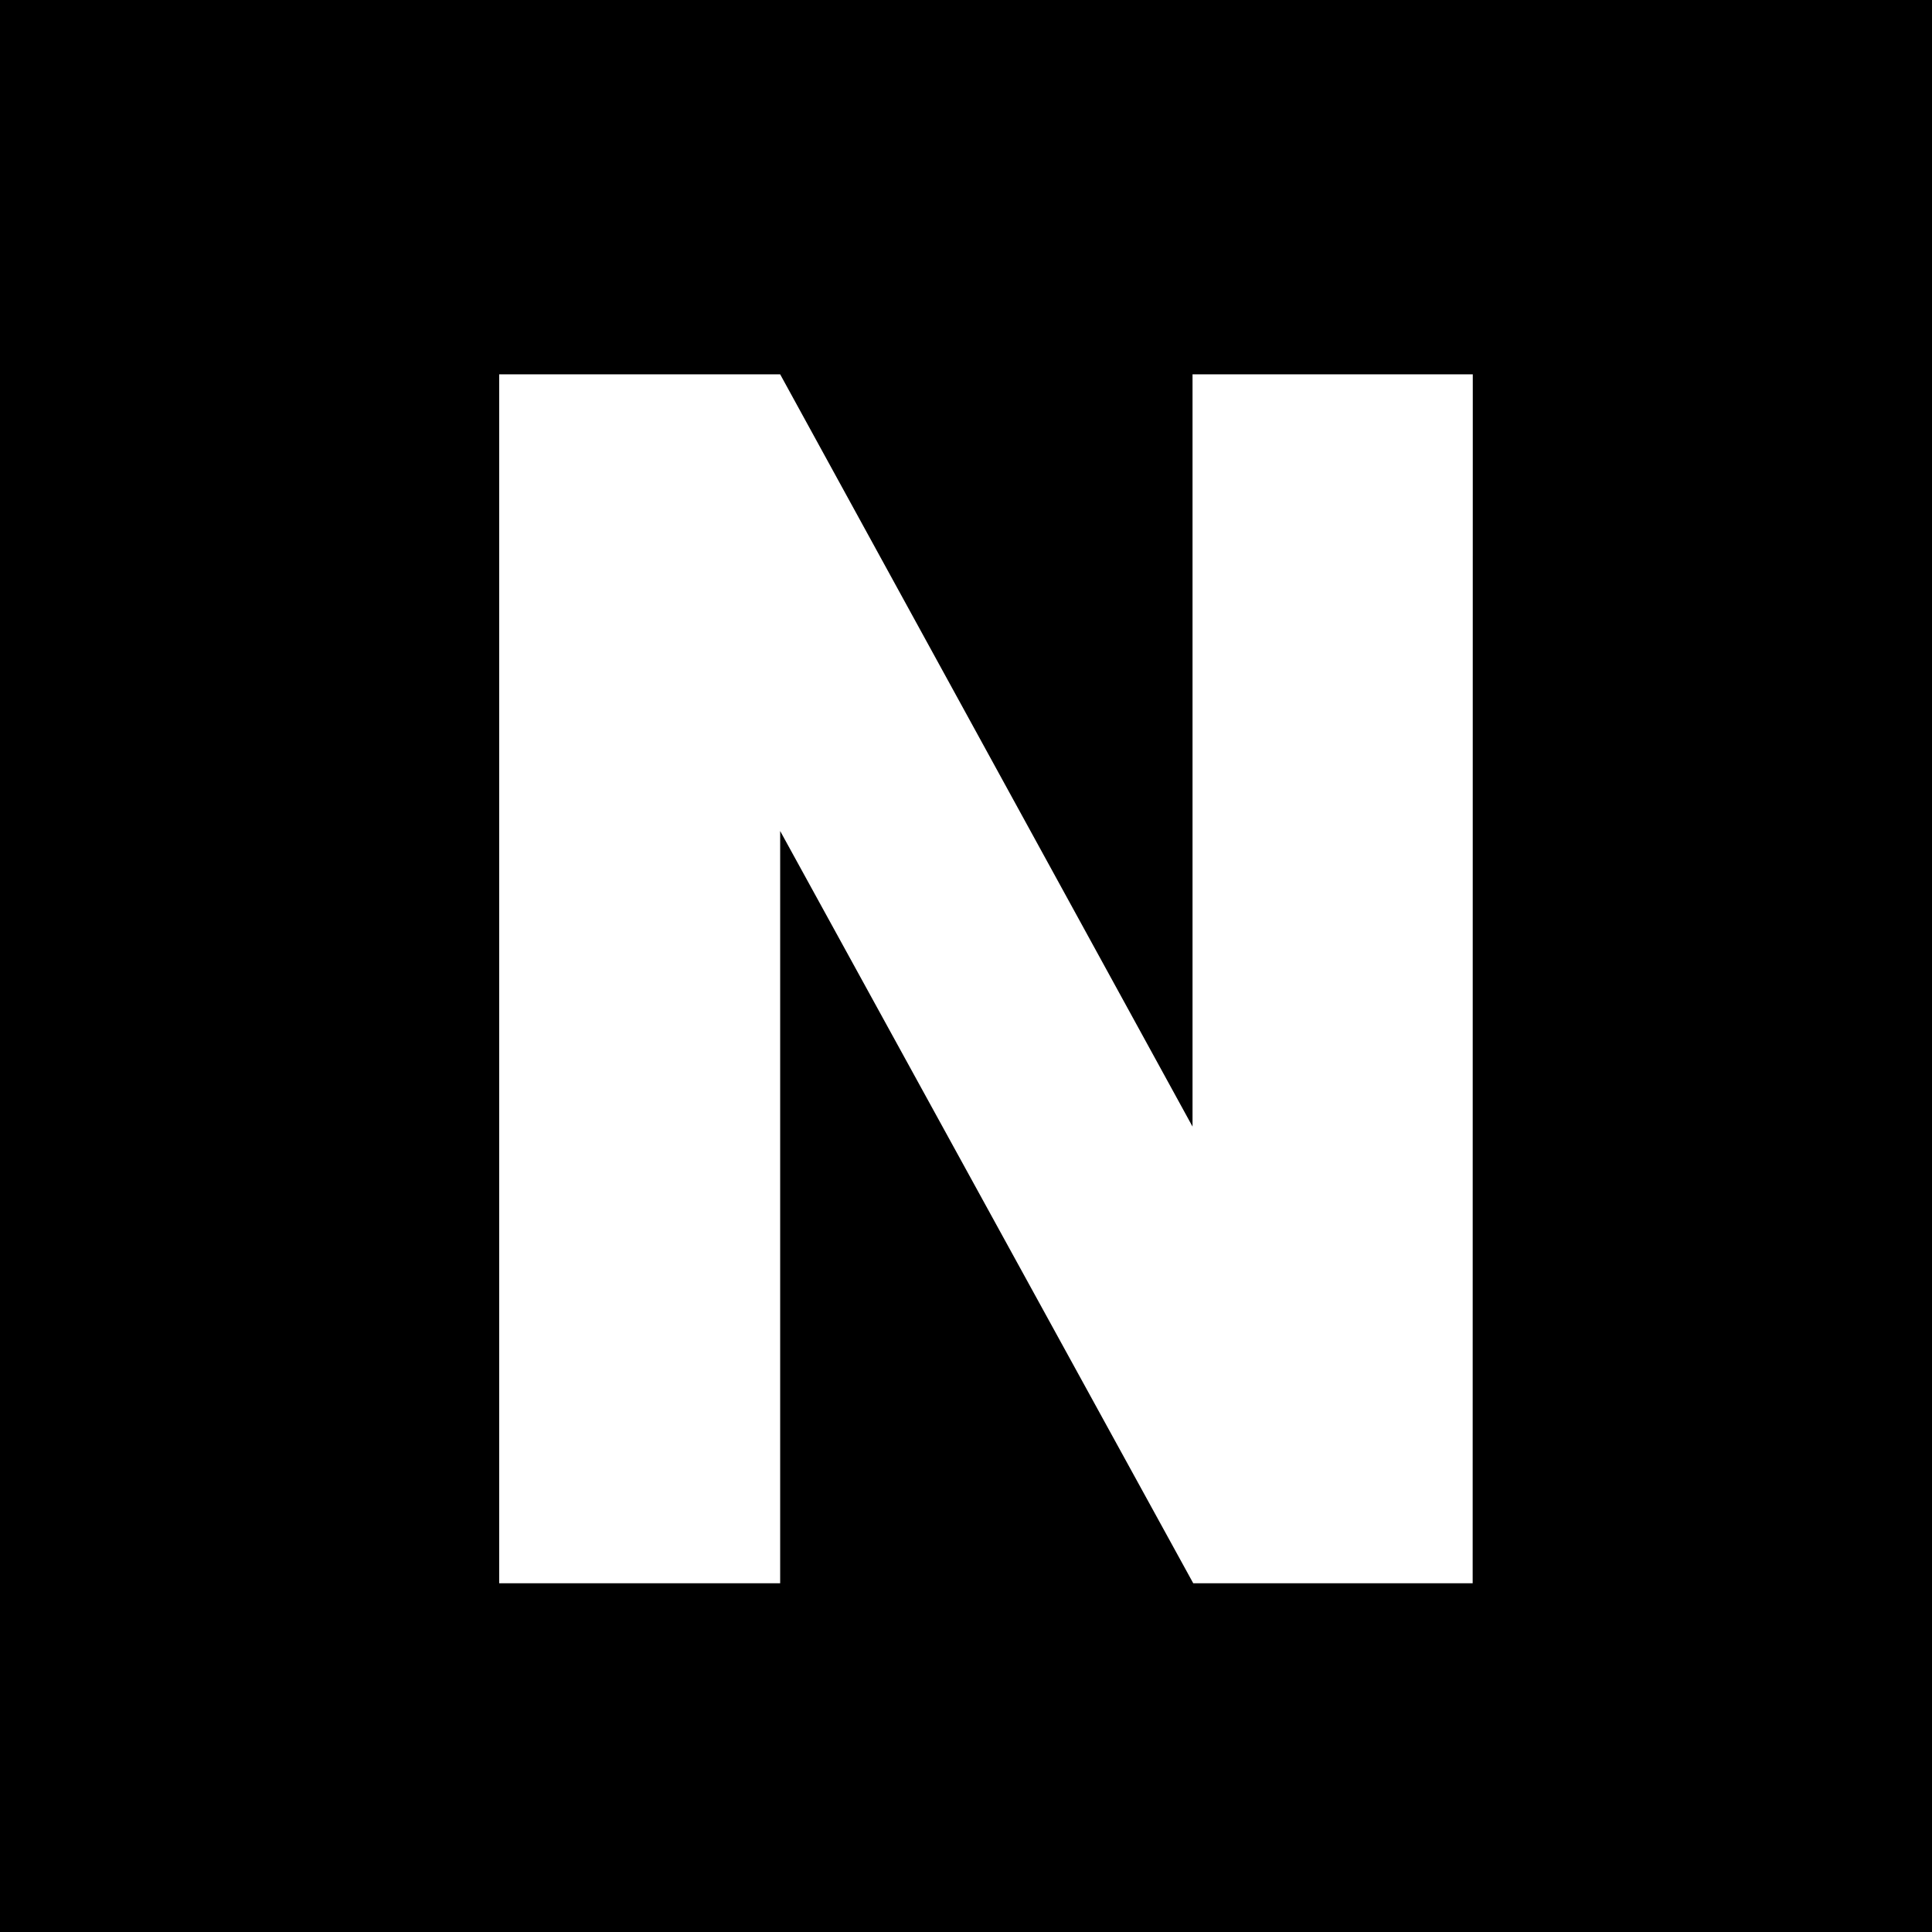 <?xml version="1.0" encoding="UTF-8" standalone="no"?>
<svg
   xmlns:dc="http://purl.org/dc/elements/1.1/"
   xmlns:cc="http://creativecommons.org/ns#"
   xmlns:rdf="http://www.w3.org/1999/02/22-rdf-syntax-ns#"
   xmlns:svg="http://www.w3.org/2000/svg"
   xmlns="http://www.w3.org/2000/svg"
   xml:space="preserve"
   enable-background="new 0 0 100 20.469"
   viewBox="0 0 16 16"
   height="16"
   width="16"
   y="0px"
   x="0px"
   id="Layer_1"
   version="1.1"><defs
   id="defs4069" />

<g
   transform="translate(0.071,-1.478)"
   id="layer2"><rect
     y="1.478"
     x="-0.071"
     height="16"
     width="16"
     id="rect4086"
     style="fill:#000000;fill-opacity:1" /></g><g
   transform="translate(0.071,-1.478)"
   id="layer1" /><path
   style="fill:#ffffff;stroke-width:0.514"
   id="path4050"
   d="M 12.196,13.112 H 9.882 L 6.461,6.882 V 13.112 H 4.134 V 3.1 H 6.461 L 9.876,9.33 V 3.1 h 2.321 z" />







</svg>